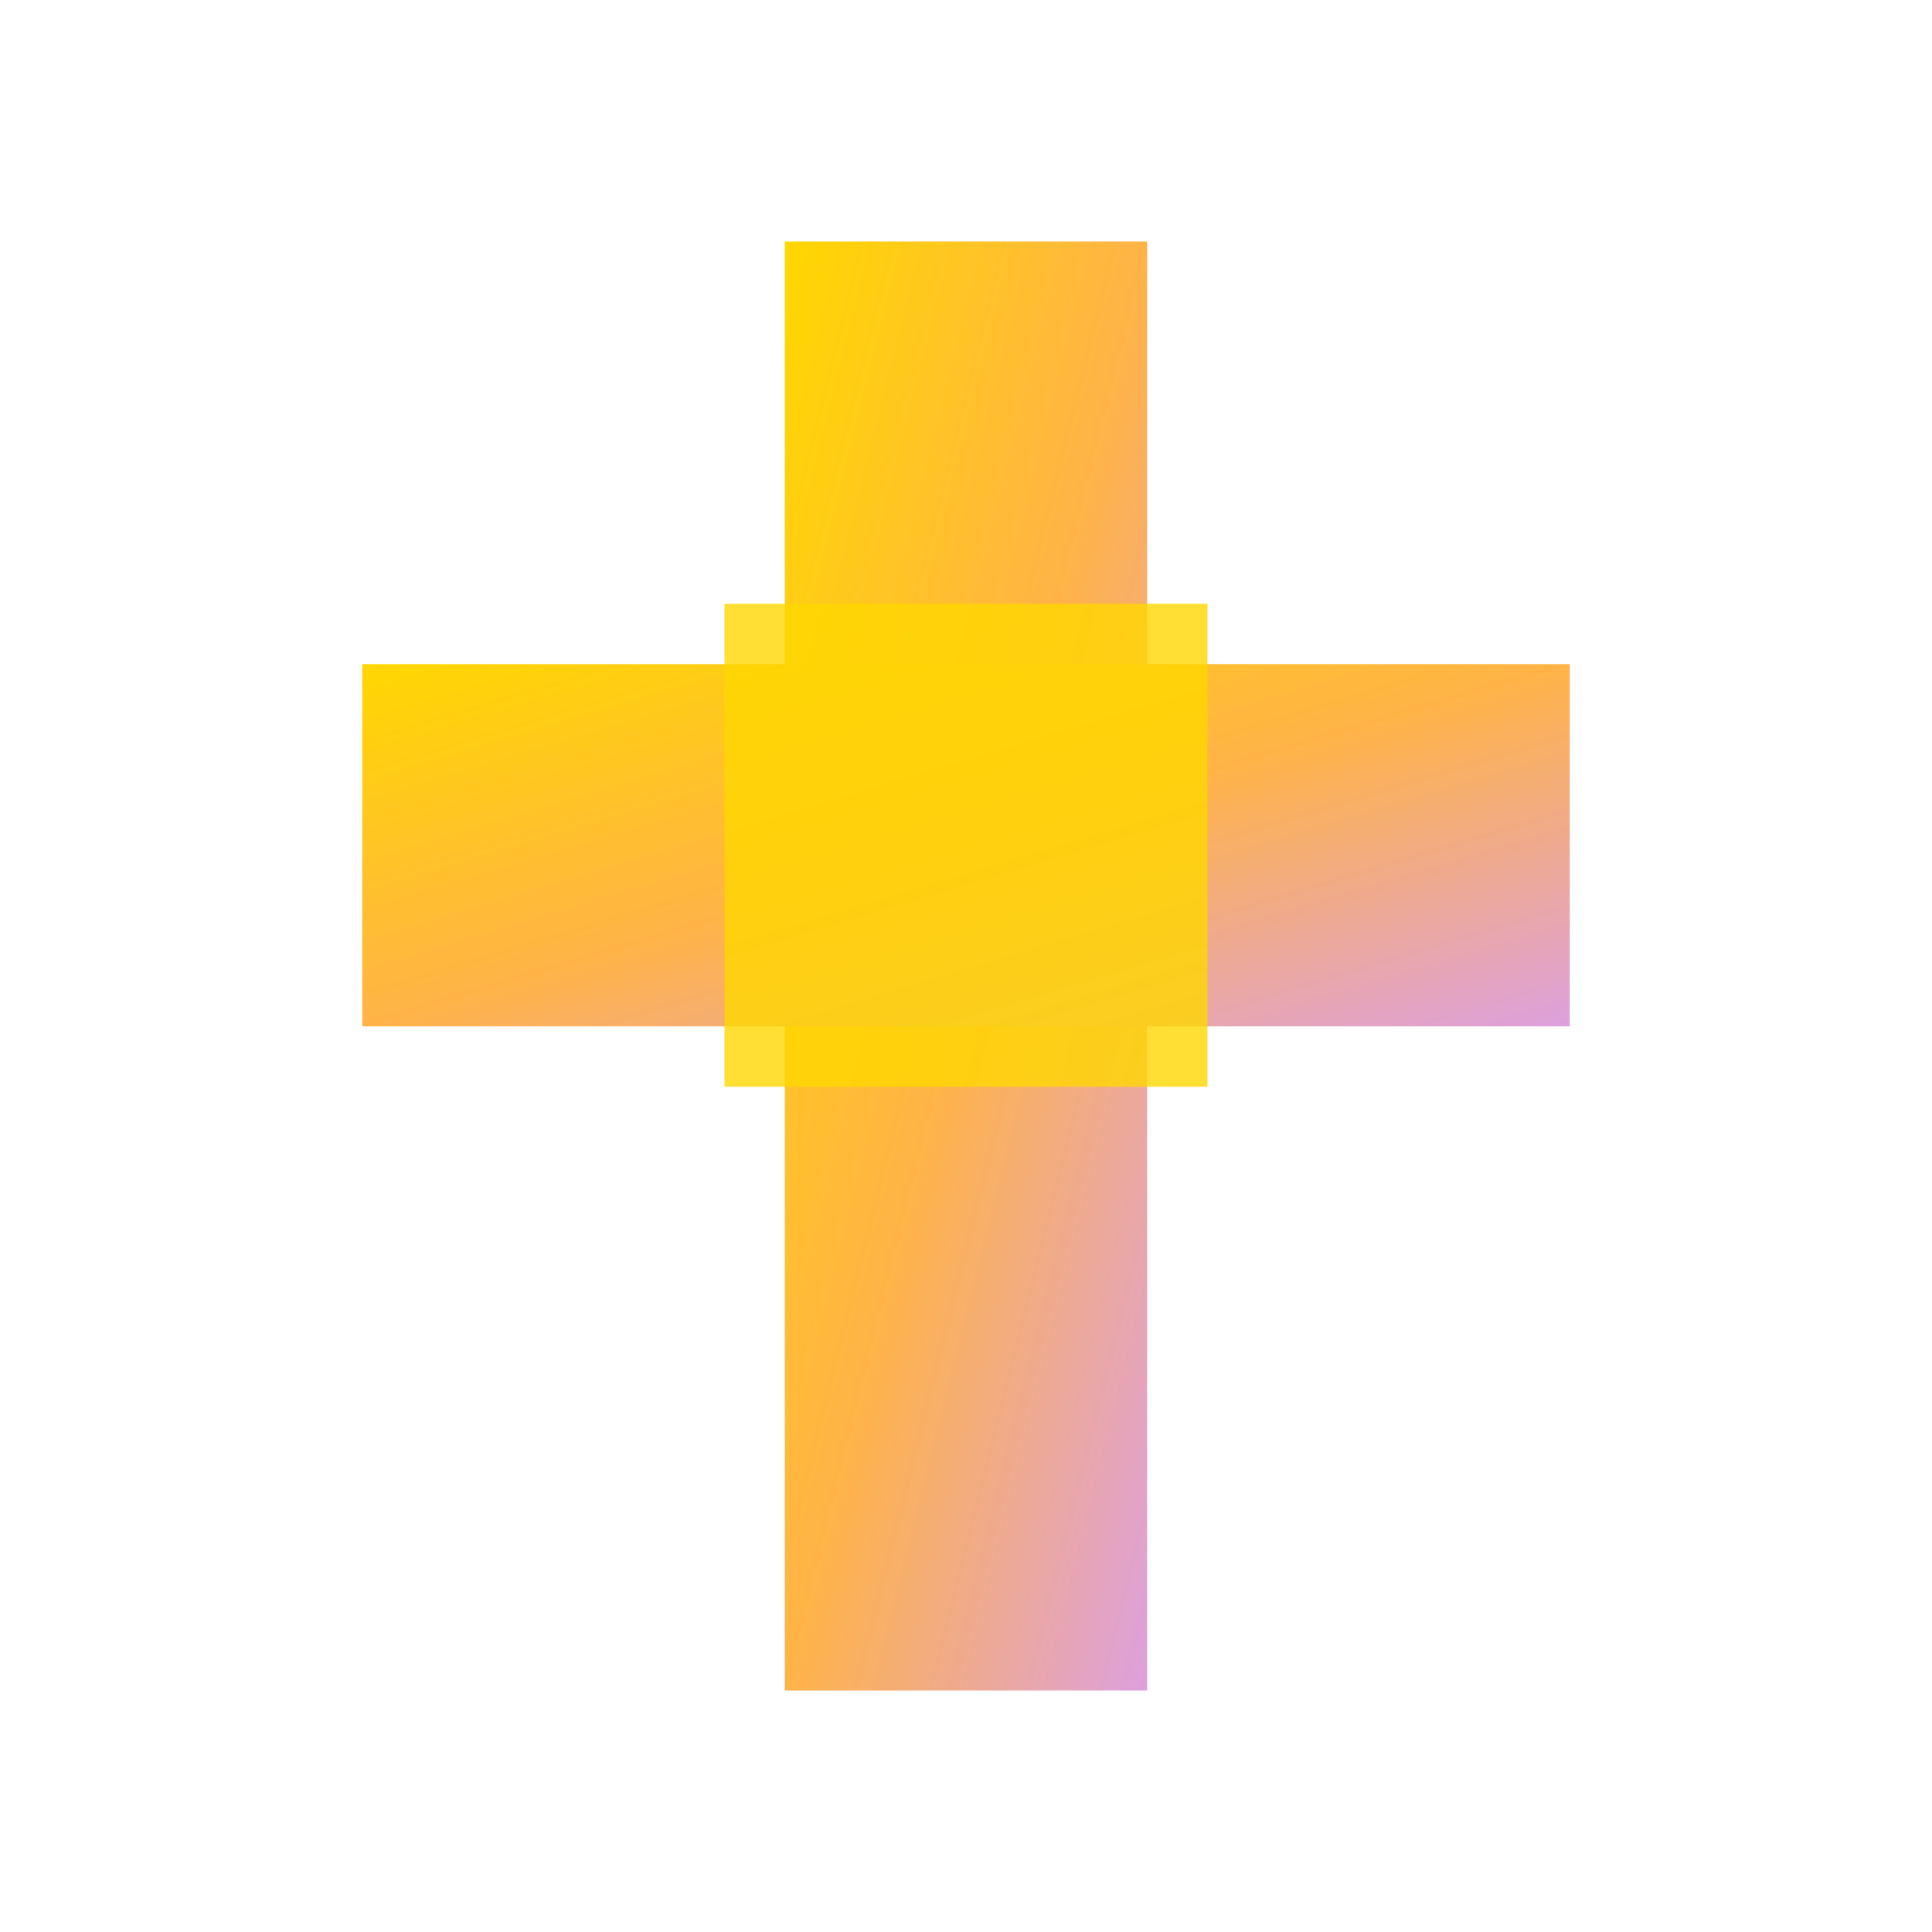 <svg viewBox="0 0 32 32" xmlns="http://www.w3.org/2000/svg">
  <defs>
    <linearGradient id="crossGradient" x1="0%" y1="0%" x2="100%" y2="100%">
      <stop offset="0%" style="stop-color:#ffd700;stop-opacity:1" />
      <stop offset="50%" style="stop-color:#ffb347;stop-opacity:1" />
      <stop offset="100%" style="stop-color:#dda0dd;stop-opacity:1" />
    </linearGradient>
  </defs>
  
  <!-- Golden Christian Cross -->
  <!-- Vertical beam -->
  <rect x="13" y="4" width="6" height="24" fill="url(#crossGradient)"/>
  <!-- Horizontal beam -->
  <rect x="6" y="11" width="20" height="6" fill="url(#crossGradient)"/>
  
  <!-- Cross center highlight -->
  <rect x="12" y="10" width="8" height="8" fill="#ffd700" opacity="0.8"/>
</svg>